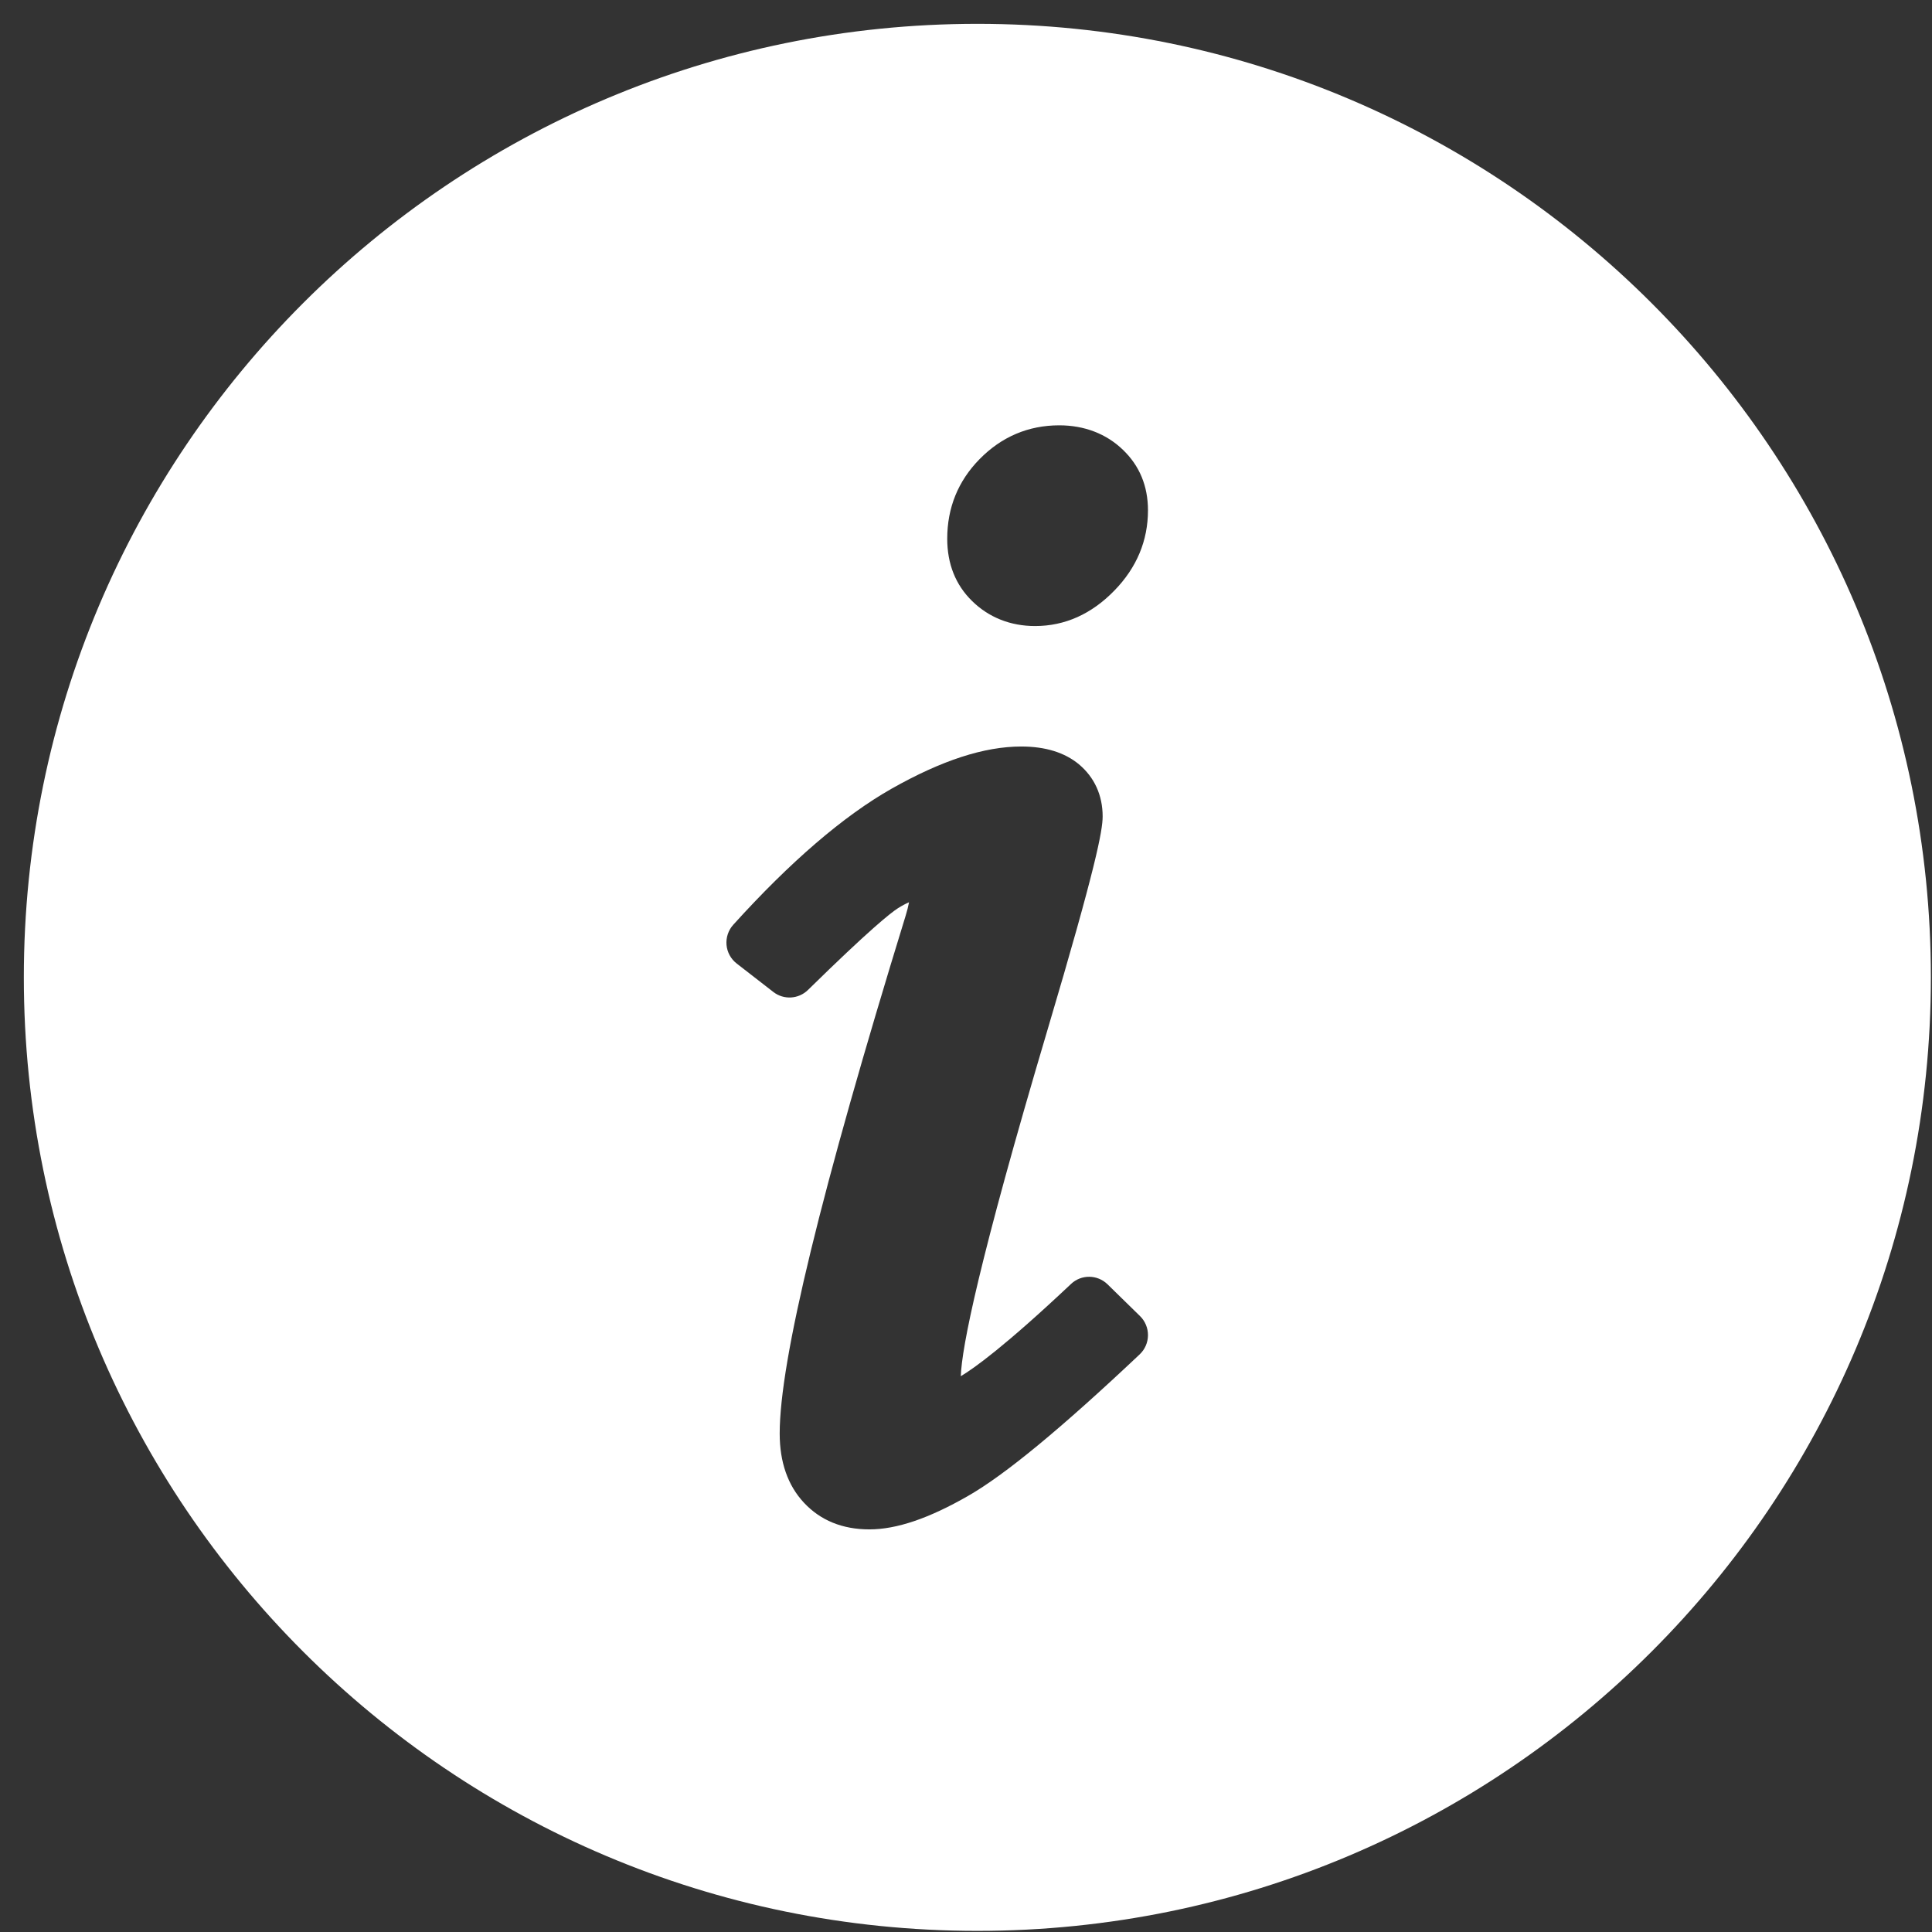 <?xml version="1.0" encoding="UTF-8"?>
<svg width="74px" height="74px" viewBox="0 0 74 74" version="1.1" xmlns="http://www.w3.org/2000/svg" xmlns:xlink="http://www.w3.org/1999/xlink">
    <rect x="0" y="0" width="74" height="74" fill="#333333" stroke="none"/>
    <!-- Generator: Sketch 50.2 (55047) - http://www.bohemiancoding.com/sketch -->
    <title>Fill-1</title>
    <desc>Created with Sketch.</desc>
    <defs></defs>
    <g id="Desktop" stroke="none" stroke-width="1" fill="none" fill-rule="evenodd">
        <g id="Hall-List" transform="translate(-1081, -3334)" fill="#FFFFFF" fill-rule="nonzero">
            <g id="CTA-AREA---3" transform="translate(0, 3286)">
                <g id="Information-Icon" transform="translate(1081, 48)">
                    <path d="M43.651,51.877 C40.64,54.718 38.49,56.49 37.083,57.295 C35.581,58.158 34.343,58.579 33.3,58.579 C32.265,58.579 31.42,58.233 30.787,57.551 C30.175,56.892 29.864,56.002 29.864,54.909 C29.864,52.114 31.442,45.623 34.691,35.065 C34.746,34.887 34.788,34.717 34.818,34.559 C34.696,34.611 34.556,34.685 34.393,34.787 C34.128,34.955 33.317,35.593 30.948,37.917 C30.586,38.272 30.019,38.305 29.62,37.994 L28.217,36.905 C27.993,36.732 27.852,36.473 27.827,36.19 C27.804,35.908 27.897,35.628 28.088,35.418 C30.272,33.004 32.311,31.252 34.148,30.21 C36.072,29.122 37.699,28.593 39.12,28.593 C40.037,28.593 40.78,28.822 41.326,29.275 C41.919,29.772 42.234,30.462 42.234,31.272 C42.234,31.804 41.982,33.188 40.126,39.432 C37.476,48.353 36.843,51.591 36.8,52.712 C37.301,52.414 38.488,51.568 41.021,49.18 C41.415,48.806 42.033,48.813 42.421,49.192 L43.664,50.408 C43.862,50.602 43.973,50.868 43.97,51.146 C43.968,51.423 43.853,51.687 43.651,51.877 M37.517,17.589 C38.361,16.728 39.39,16.291 40.573,16.291 C41.532,16.291 42.376,16.615 43.01,17.228 C43.648,17.838 43.97,18.619 43.97,19.546 C43.97,20.708 43.538,21.742 42.686,22.617 C41.81,23.52 40.787,23.979 39.645,23.979 C38.703,23.979 37.87,23.647 37.233,23.02 C36.603,22.405 36.281,21.601 36.281,20.634 C36.281,19.45 36.697,18.425 37.517,17.589 M37.435,0.913 C17.265,0.913 0.913,17.265 0.913,37.435 C0.913,57.606 17.265,73.957 37.435,73.957 C57.606,73.957 73.957,57.606 73.957,37.435 C73.957,17.265 57.606,0.913 37.435,0.913" id="Fill-1"></path>
                </g>
            </g>
        </g>
    </g>
</svg>
